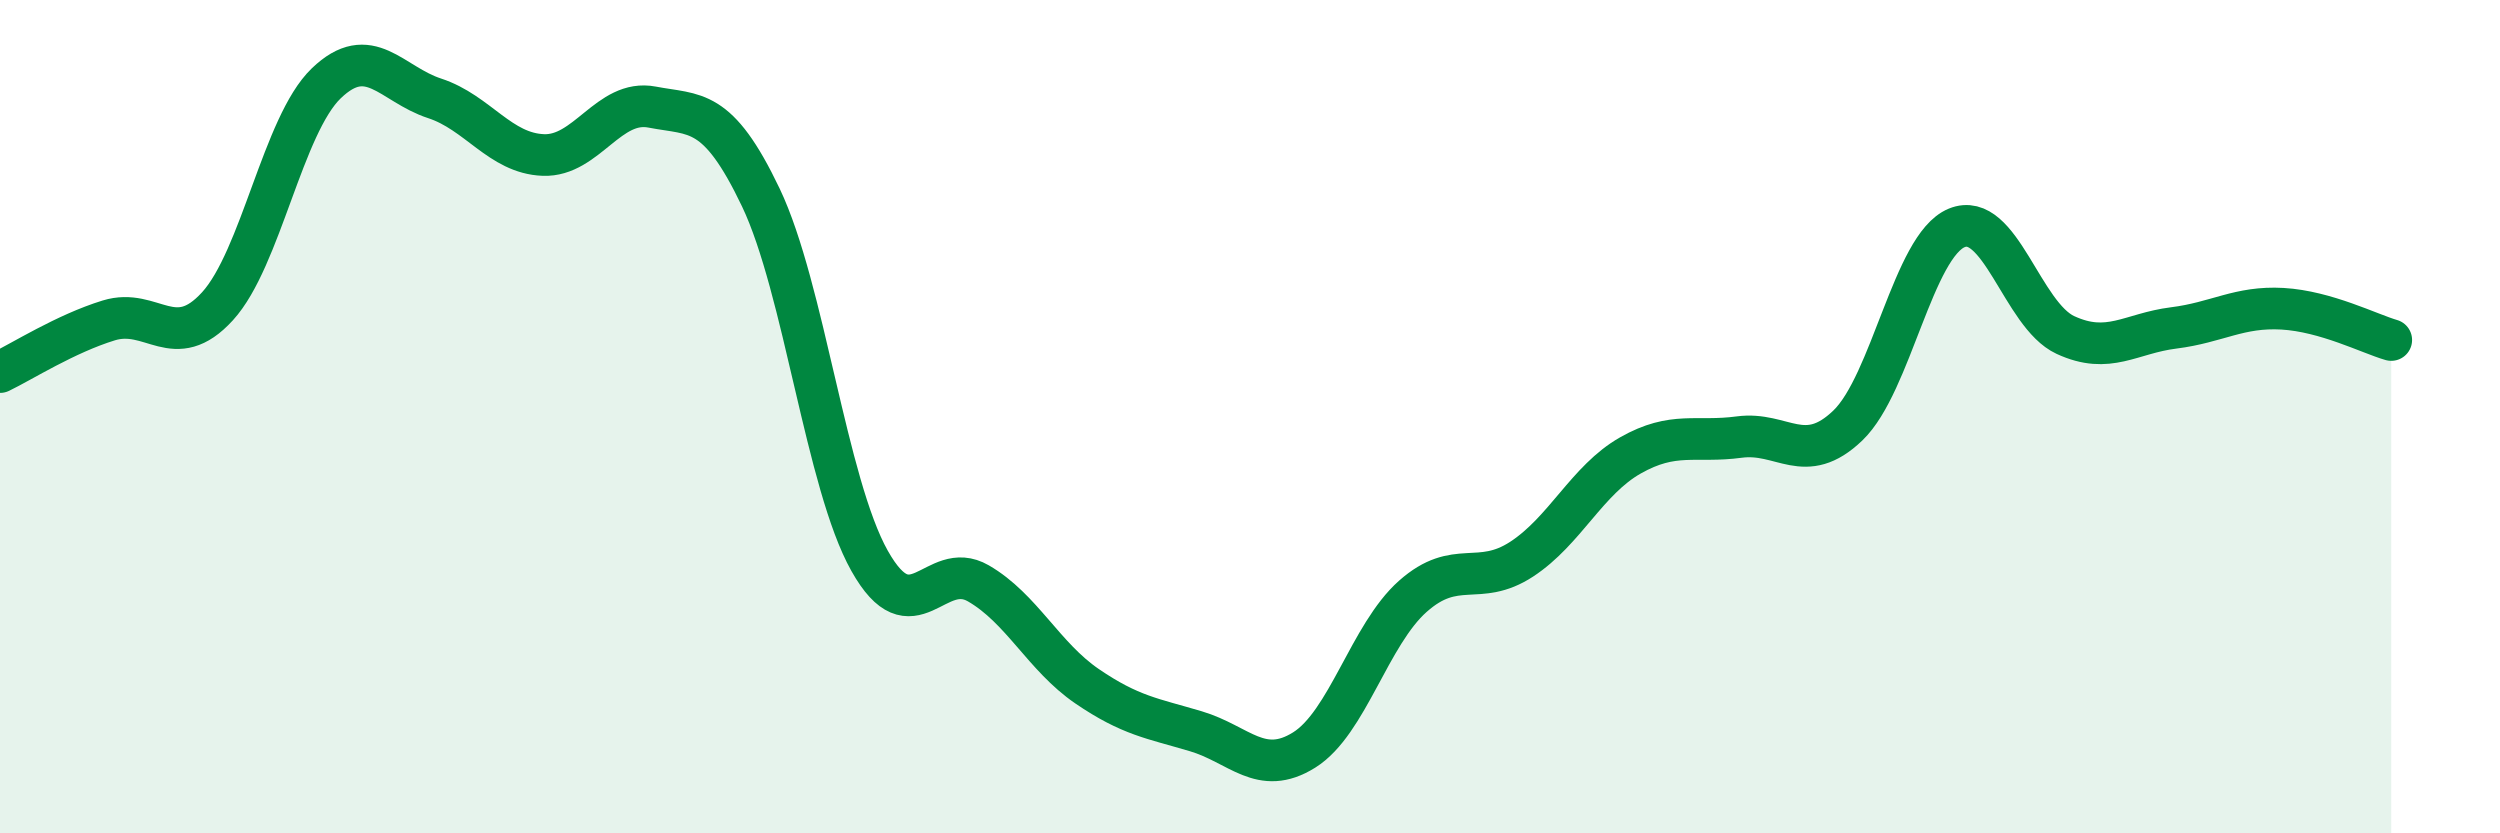 
    <svg width="60" height="20" viewBox="0 0 60 20" xmlns="http://www.w3.org/2000/svg">
      <path
        d="M 0,8.93 C 0.52,8.68 1.57,8.01 2.61,7.69 C 3.65,7.37 4.18,8.49 5.22,7.35 C 6.26,6.21 6.79,3 7.83,2 C 8.87,1 9.39,2.02 10.43,2.36 C 11.47,2.7 12,3.68 13.04,3.72 C 14.08,3.76 14.61,2.37 15.65,2.57 C 16.69,2.77 17.22,2.56 18.26,4.74 C 19.3,6.92 19.83,11.61 20.87,13.46 C 21.91,15.31 22.44,13.4 23.48,14 C 24.52,14.6 25.05,15.76 26.09,16.47 C 27.13,17.18 27.66,17.24 28.7,17.55 C 29.74,17.86 30.26,18.65 31.3,18 C 32.34,17.35 32.87,15.23 33.91,14.31 C 34.95,13.39 35.48,14.1 36.52,13.42 C 37.56,12.74 38.09,11.52 39.13,10.93 C 40.17,10.34 40.7,10.63 41.74,10.49 C 42.78,10.35 43.31,11.21 44.35,10.21 C 45.39,9.21 45.92,5.9 46.96,5.47 C 48,5.04 48.53,7.56 49.57,8.04 C 50.61,8.52 51.13,8 52.17,7.87 C 53.21,7.74 53.74,7.35 54.78,7.41 C 55.82,7.47 56.87,8.01 57.39,8.16L57.39 20L0 20Z"
        fill="#008740"
        opacity="0.1"
        stroke-linecap="round"
        stroke-linejoin="round"
      />
      <path
        d="M 0,8.93 C 0.52,8.68 1.57,8.01 2.61,7.69 C 3.65,7.37 4.18,8.49 5.22,7.35 C 6.26,6.21 6.79,3 7.83,2 C 8.87,1 9.39,2.02 10.43,2.36 C 11.47,2.7 12,3.68 13.04,3.72 C 14.08,3.76 14.61,2.37 15.65,2.57 C 16.69,2.77 17.22,2.56 18.26,4.74 C 19.3,6.92 19.83,11.61 20.87,13.46 C 21.91,15.31 22.44,13.4 23.48,14 C 24.52,14.6 25.05,15.76 26.09,16.47 C 27.13,17.18 27.66,17.24 28.7,17.55 C 29.74,17.86 30.26,18.65 31.3,18 C 32.34,17.35 32.87,15.23 33.91,14.31 C 34.95,13.39 35.48,14.1 36.52,13.42 C 37.56,12.74 38.09,11.52 39.13,10.93 C 40.17,10.34 40.7,10.63 41.74,10.49 C 42.78,10.35 43.31,11.21 44.35,10.21 C 45.39,9.21 45.92,5.9 46.96,5.47 C 48,5.04 48.53,7.56 49.57,8.04 C 50.61,8.52 51.13,8 52.17,7.87 C 53.21,7.74 53.74,7.35 54.78,7.41 C 55.82,7.47 56.87,8.01 57.39,8.16"
        stroke="#008740"
        stroke-width="1"
        fill="none"
        stroke-linecap="round"
        stroke-linejoin="round"
      />
    </svg>
  
